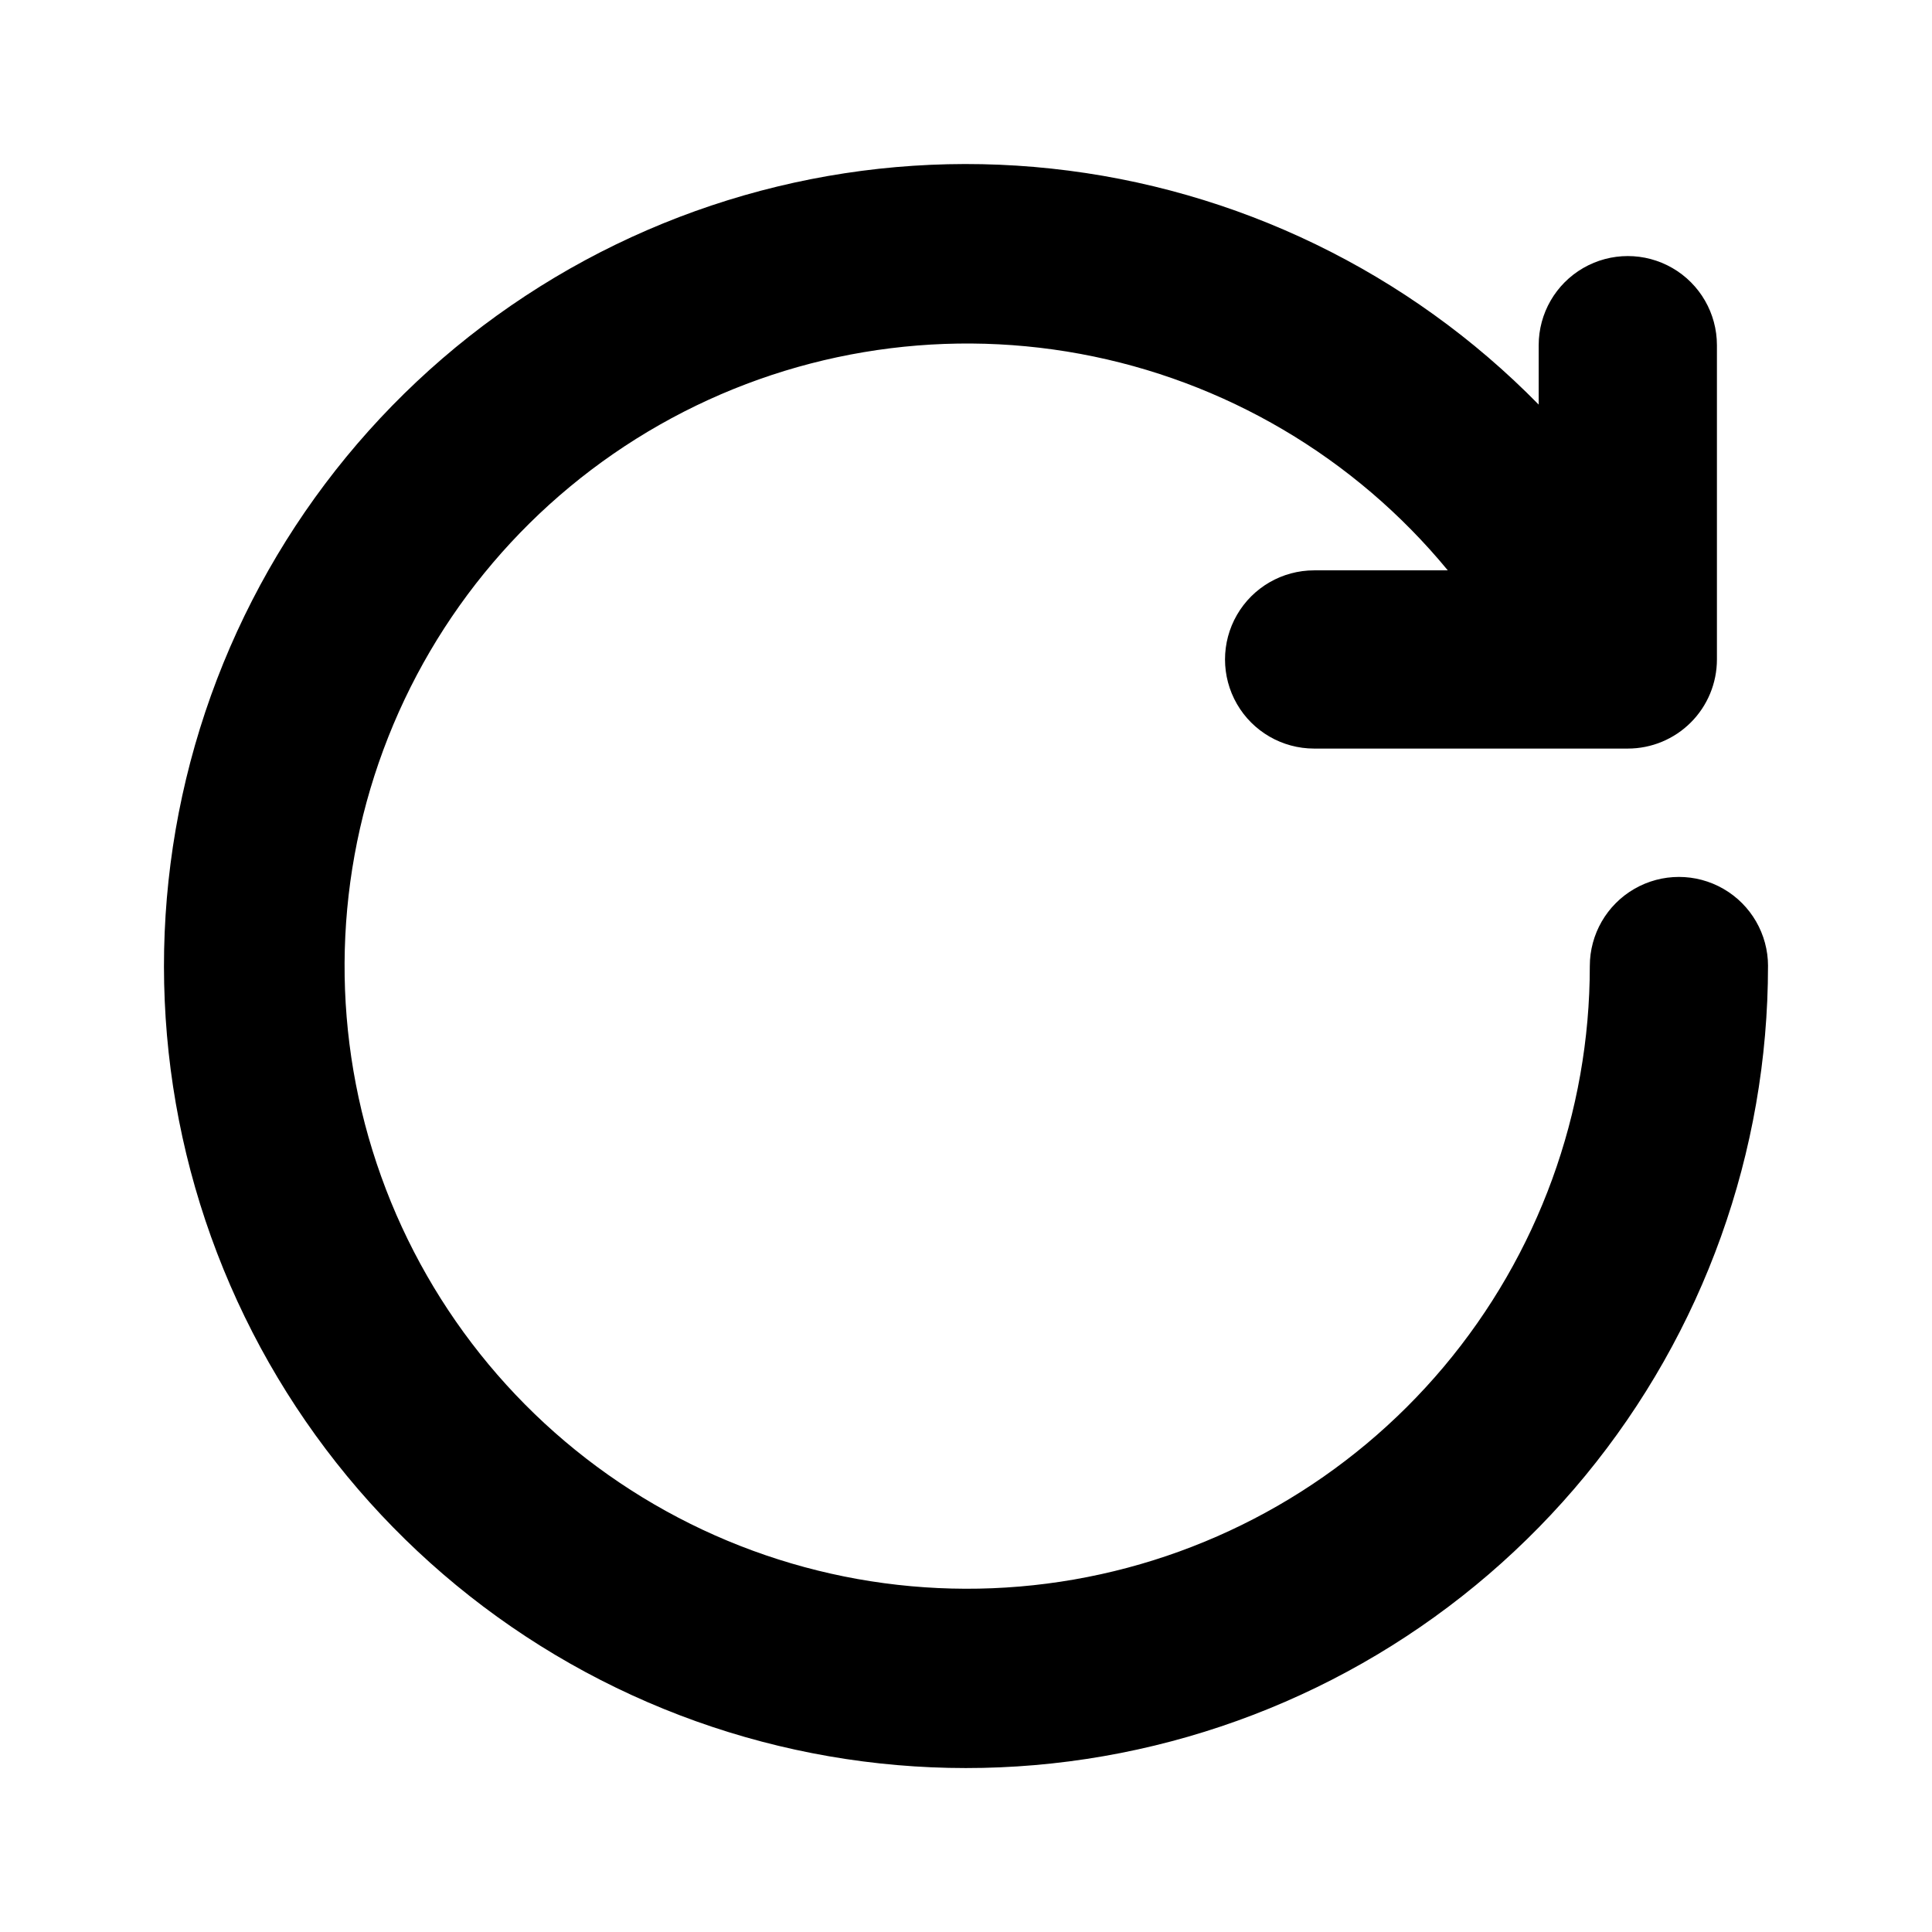 <?xml version="1.0" encoding="UTF-8"?>
<!-- The Best Svg Icon site in the world: iconSvg.co, Visit us! https://iconsvg.co -->
<svg fill="#000000" width="800px" height="800px" version="1.1" viewBox="144 144 512 512" xmlns="http://www.w3.org/2000/svg">
 <path d="m612.54 400c0.004 49.262-17.105 97-48.402 135.04-31.301 38.047-74.84 64.035-123.18 73.531-48.34 9.492-98.477 1.898-141.84-21.48-43.359-23.383-77.254-61.102-95.883-106.71-18.629-45.605-20.836-96.266-6.246-143.32 14.594-47.055 45.074-87.578 86.238-114.64 41.164-27.066 90.453-38.992 139.43-33.738 48.984 5.254 94.621 27.359 129.11 62.539v-15.746c0-8.438 4.504-16.234 11.809-20.453 7.309-4.219 16.309-4.219 23.617 0 7.309 4.219 11.809 12.016 11.809 20.453v83.285c0 6.266-2.488 12.273-6.918 16.699-4.43 4.43-10.434 6.918-16.699 6.918h-83.129c-8.438 0-16.234-4.5-20.453-11.809-4.215-7.305-4.215-16.309 0-23.613 4.219-7.309 12.016-11.809 20.453-11.809h35.426c-24.703-29.996-59.199-50.312-97.41-57.371-38.211-7.055-77.688-0.398-111.47 18.801-33.785 19.195-59.711 49.703-73.211 86.141-13.496 36.438-13.703 76.473-0.578 113.05s38.738 67.344 72.324 86.883c33.59 19.543 72.996 26.602 111.28 19.938 38.281-6.664 72.984-26.625 97.992-56.367 25.004-29.742 38.715-67.359 38.707-106.21 0-8.438 4.5-16.234 11.805-20.453 7.309-4.219 16.312-4.219 23.617 0 7.309 4.219 11.809 12.016 11.809 20.453z"/>
</svg>